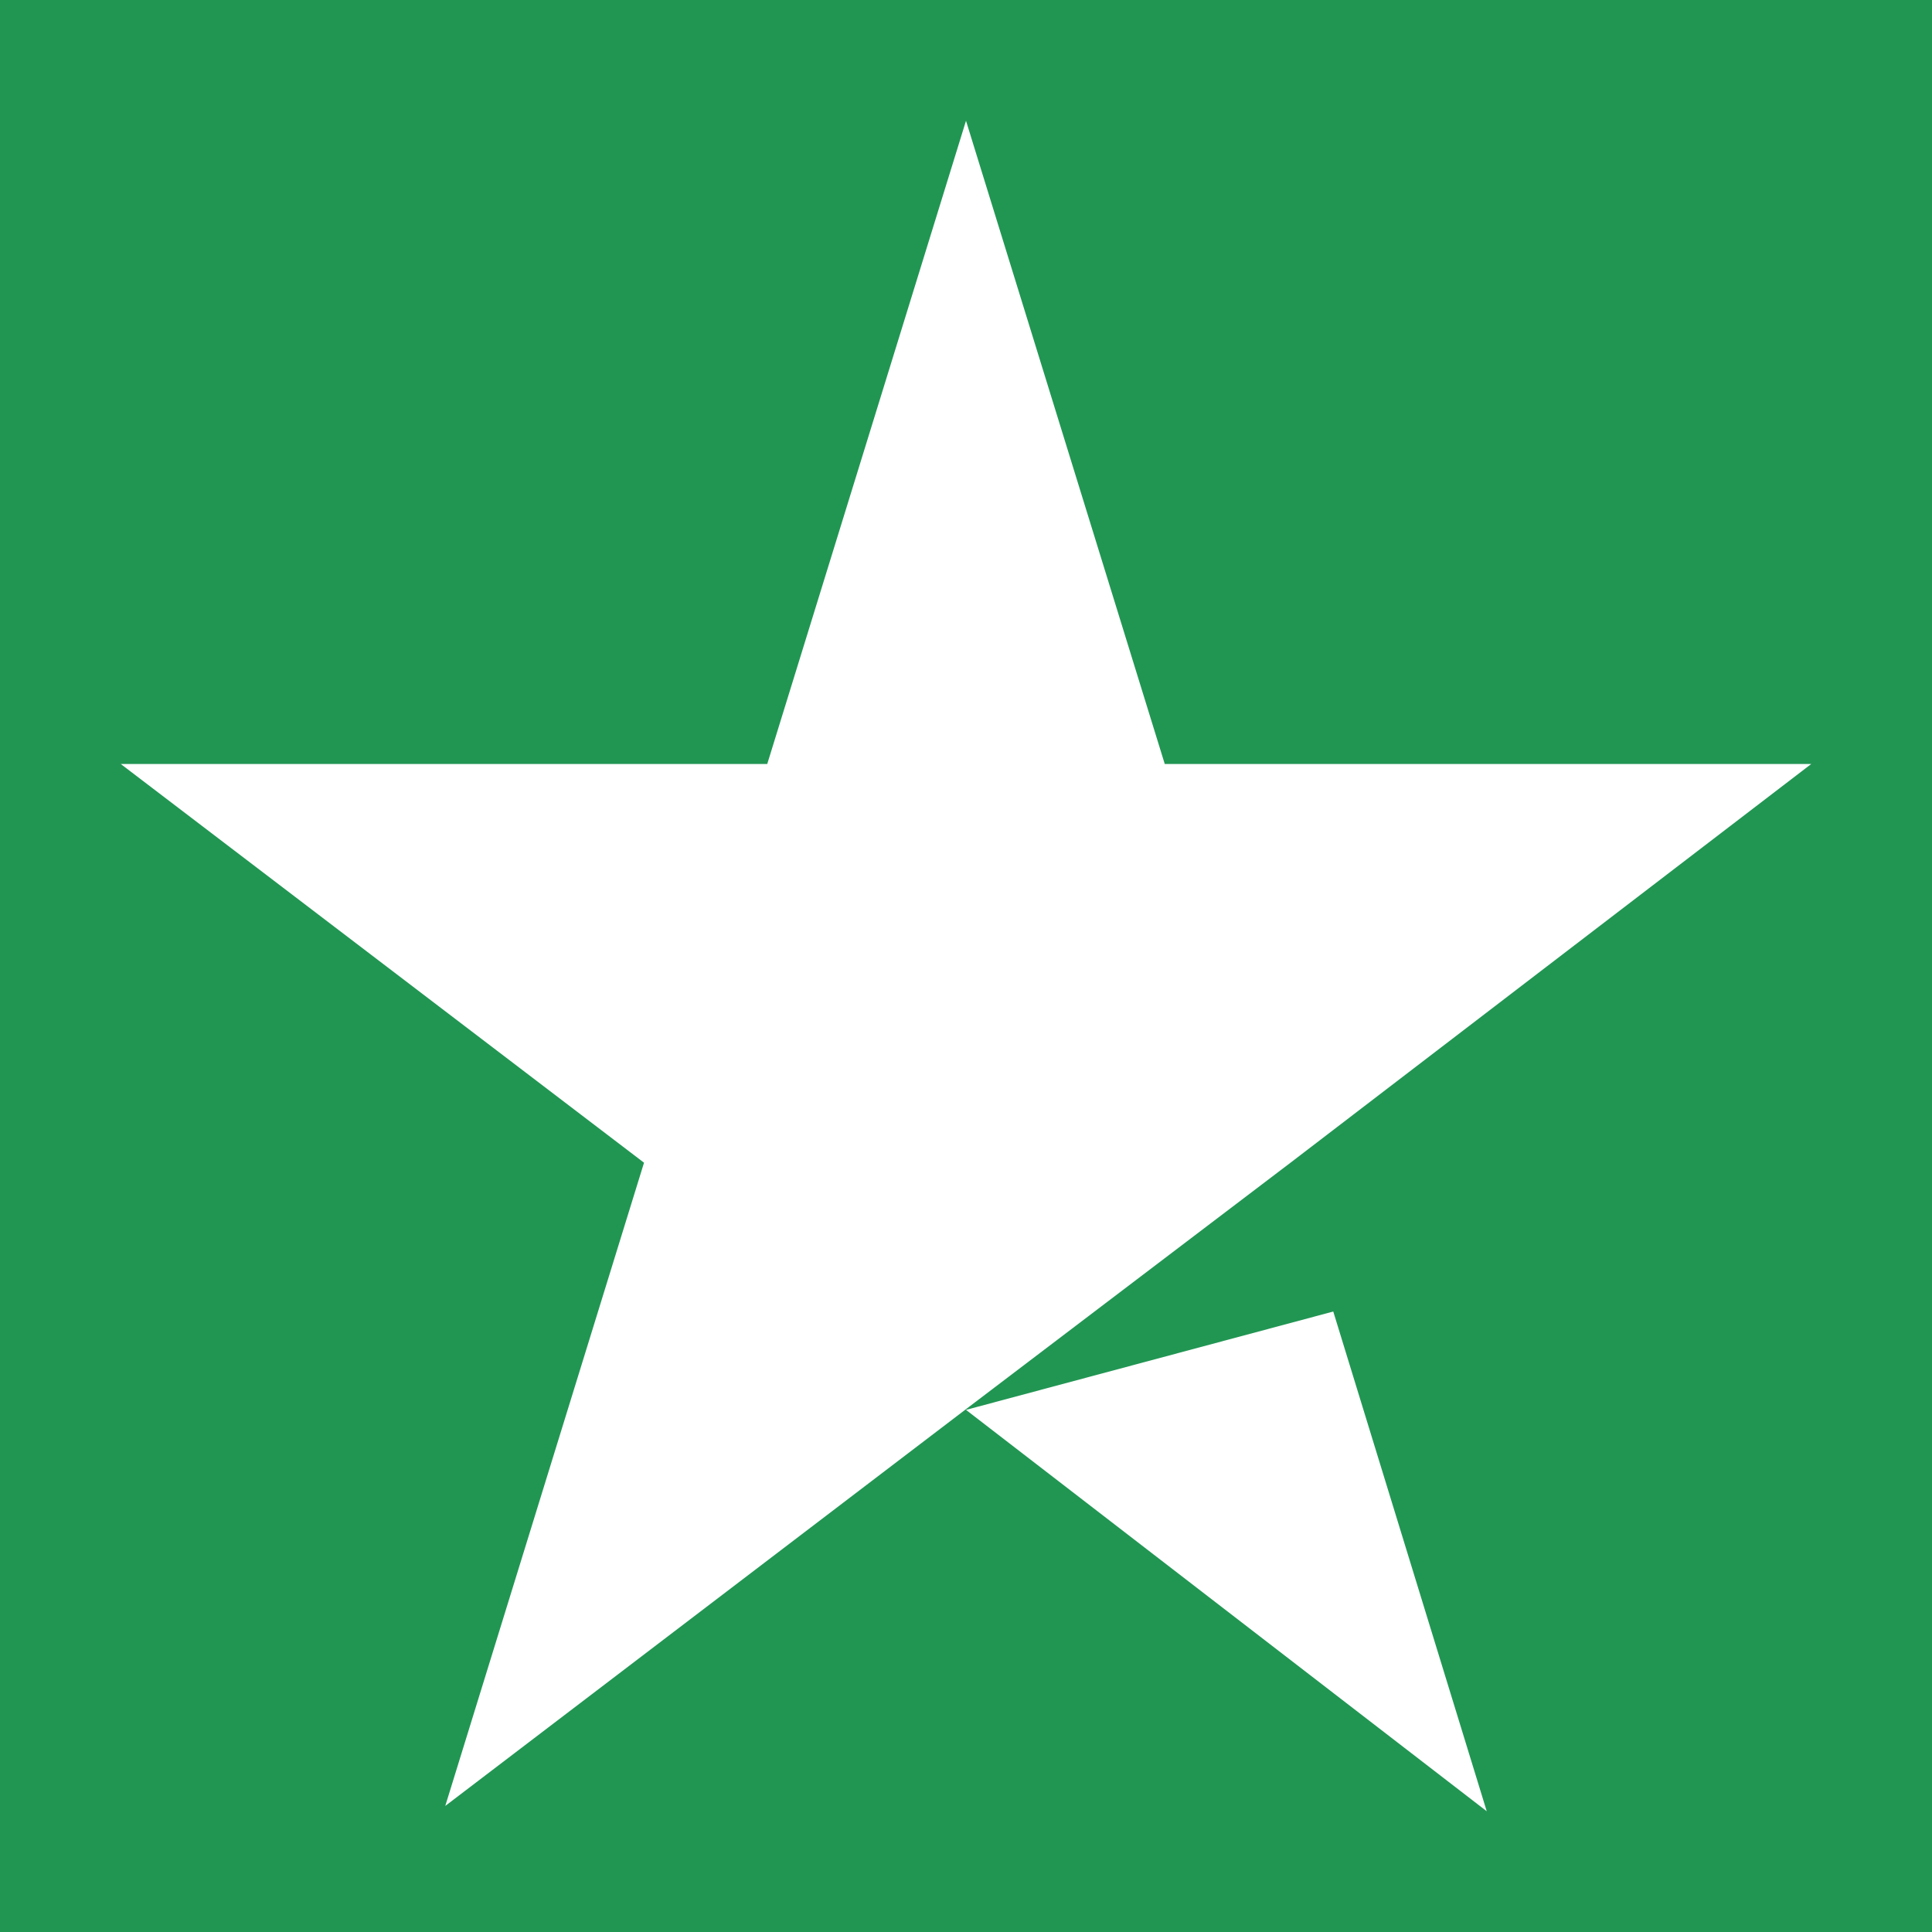 <svg width="32" height="32" viewBox="0 0 32 32" fill="none" xmlns="http://www.w3.org/2000/svg">
<rect width="32" height="32" fill="#219653"/>
<path d="M16 23.352L22.083 21.723L24.625 30L16 23.352ZM30 12.654H19.292L16 2L12.708 12.654H2L10.667 19.258L7.375 29.912L16.042 23.308L21.375 19.258L30 12.654Z" fill="white"/>
</svg>
